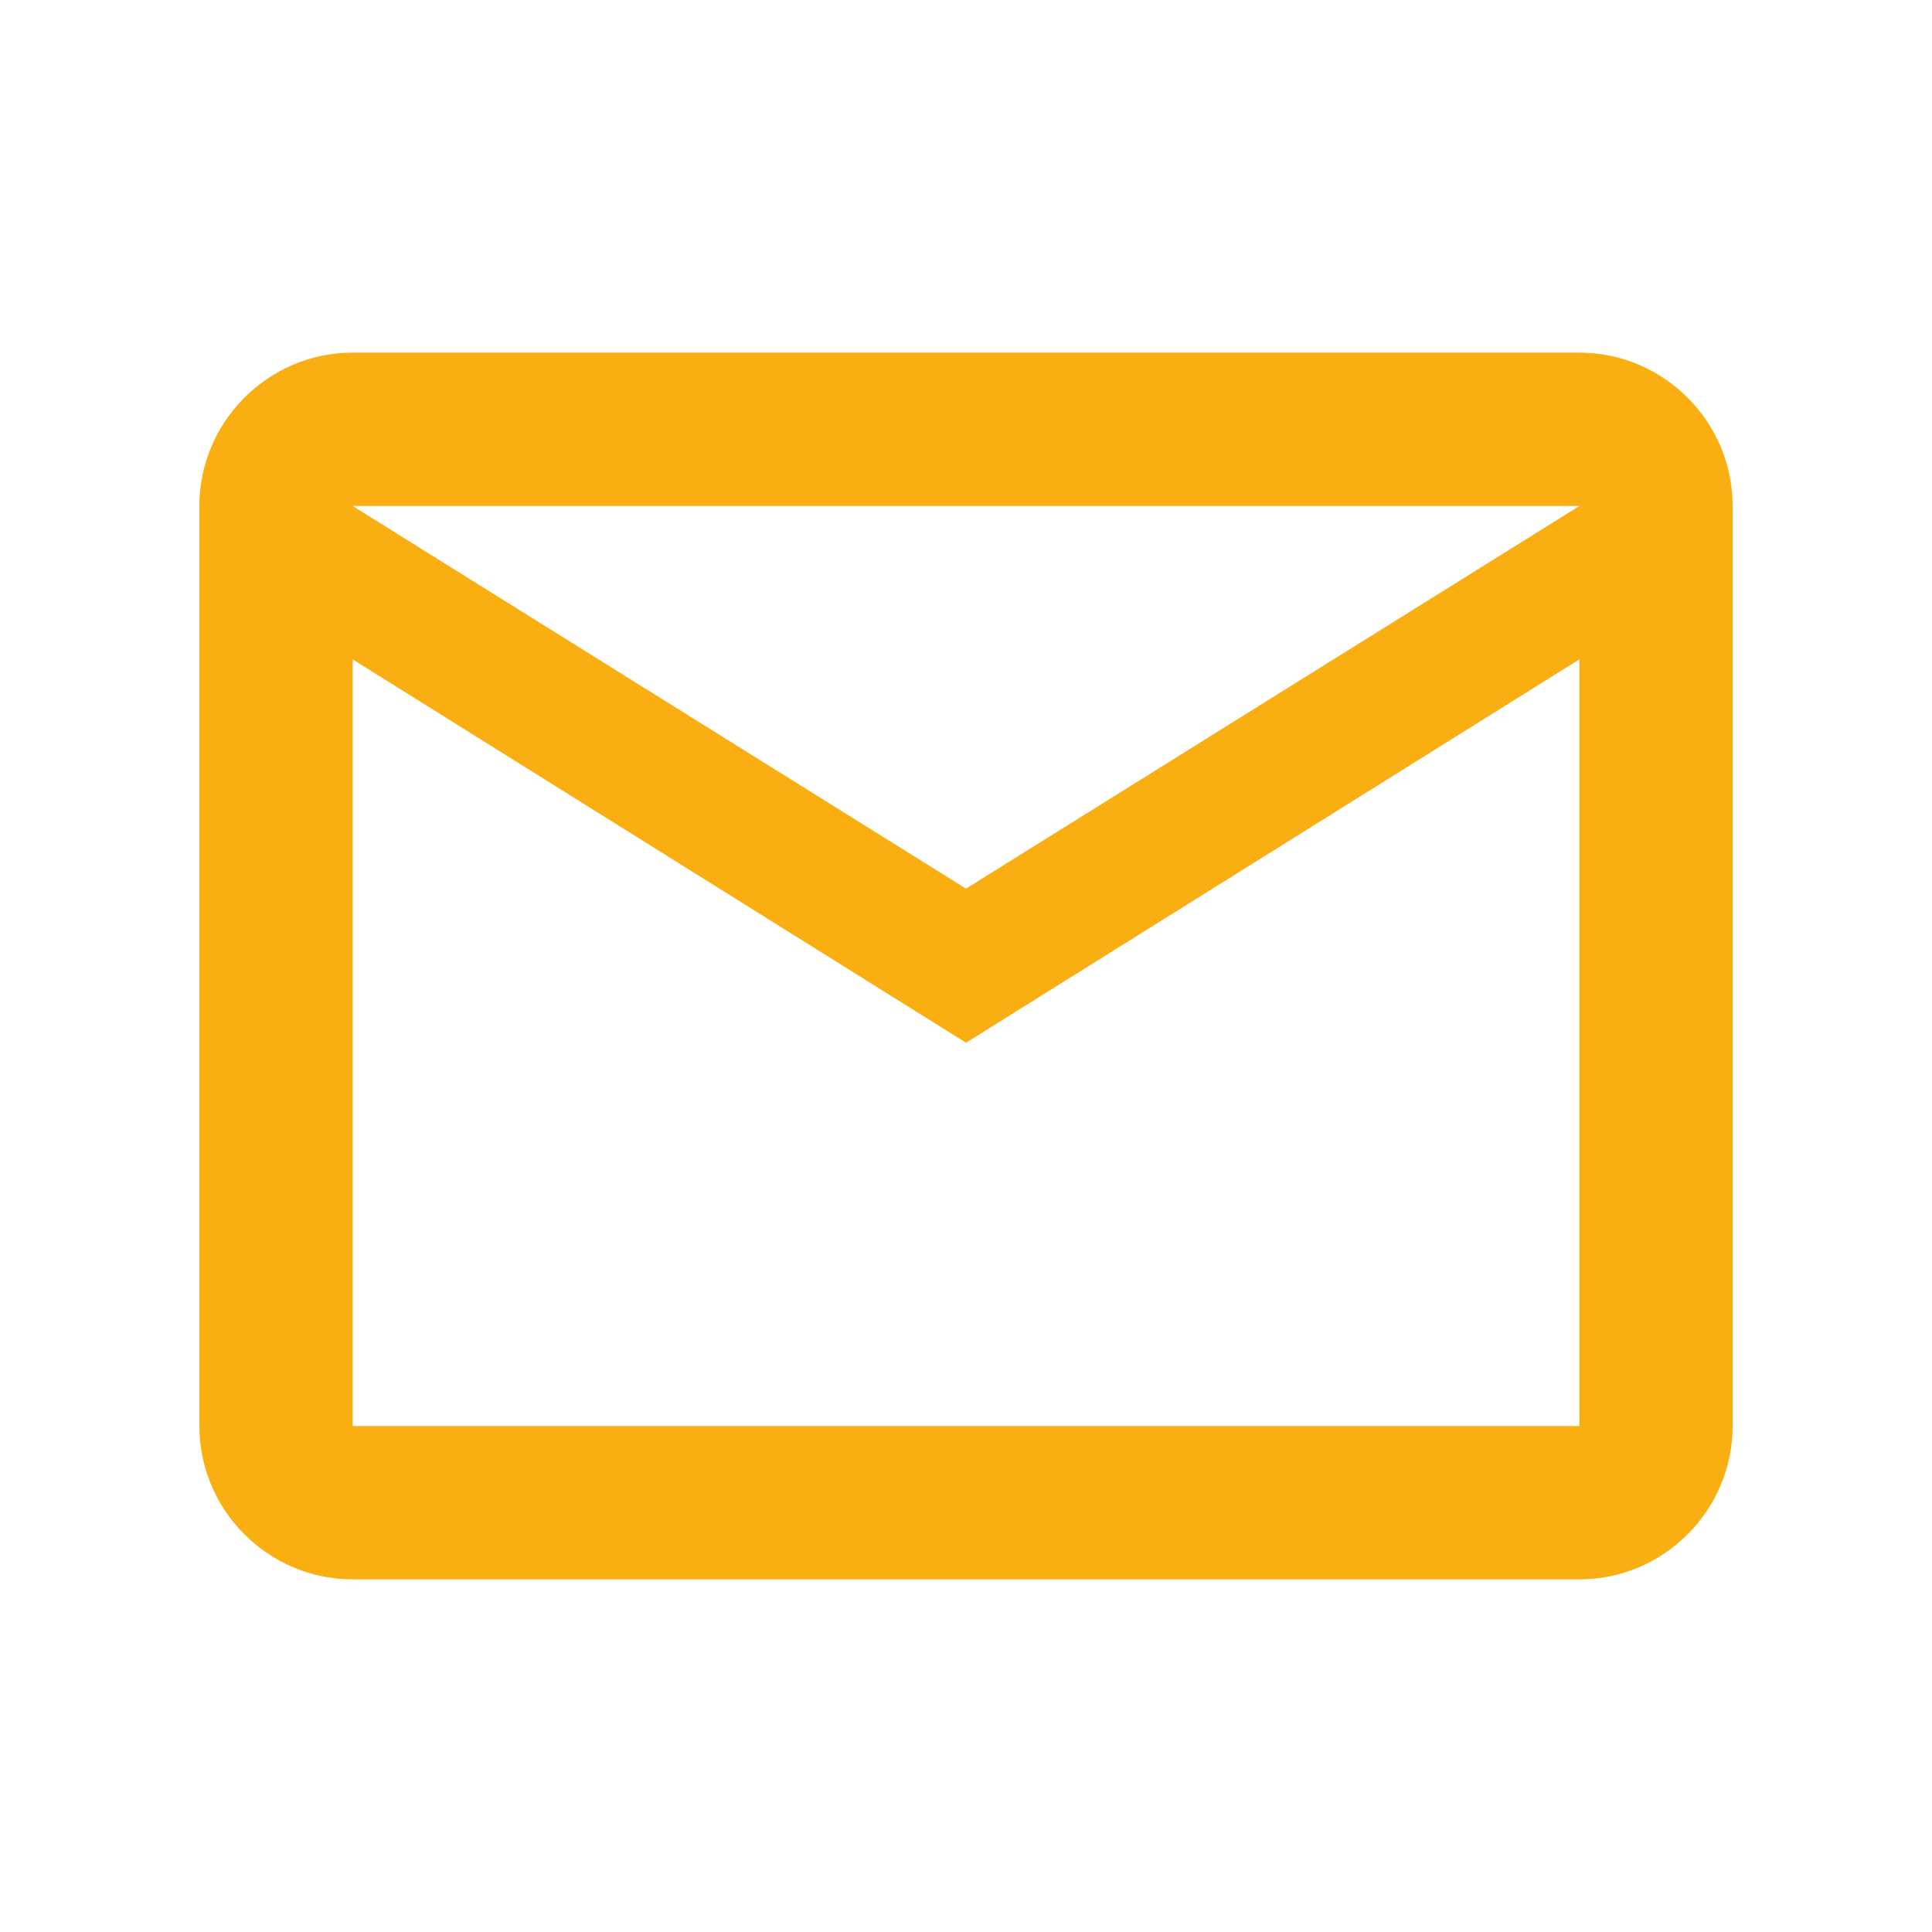 <svg width="21" height="21" viewBox="0 0 21 21" fill="none" xmlns="http://www.w3.org/2000/svg">
<path d="M18.833 5.5C18.833 4.583 18.083 3.833 17.167 3.833H3.833C2.917 3.833 2.167 4.583 2.167 5.5V15.5C2.167 16.417 2.917 17.167 3.833 17.167H17.167C18.083 17.167 18.833 16.417 18.833 15.5V5.5ZM17.167 5.5L10.5 9.659L3.833 5.5H17.167ZM17.167 15.5H3.833V7.167L10.5 11.334L17.167 7.167V15.5Z" fill="#F9AE11"/>
</svg>
